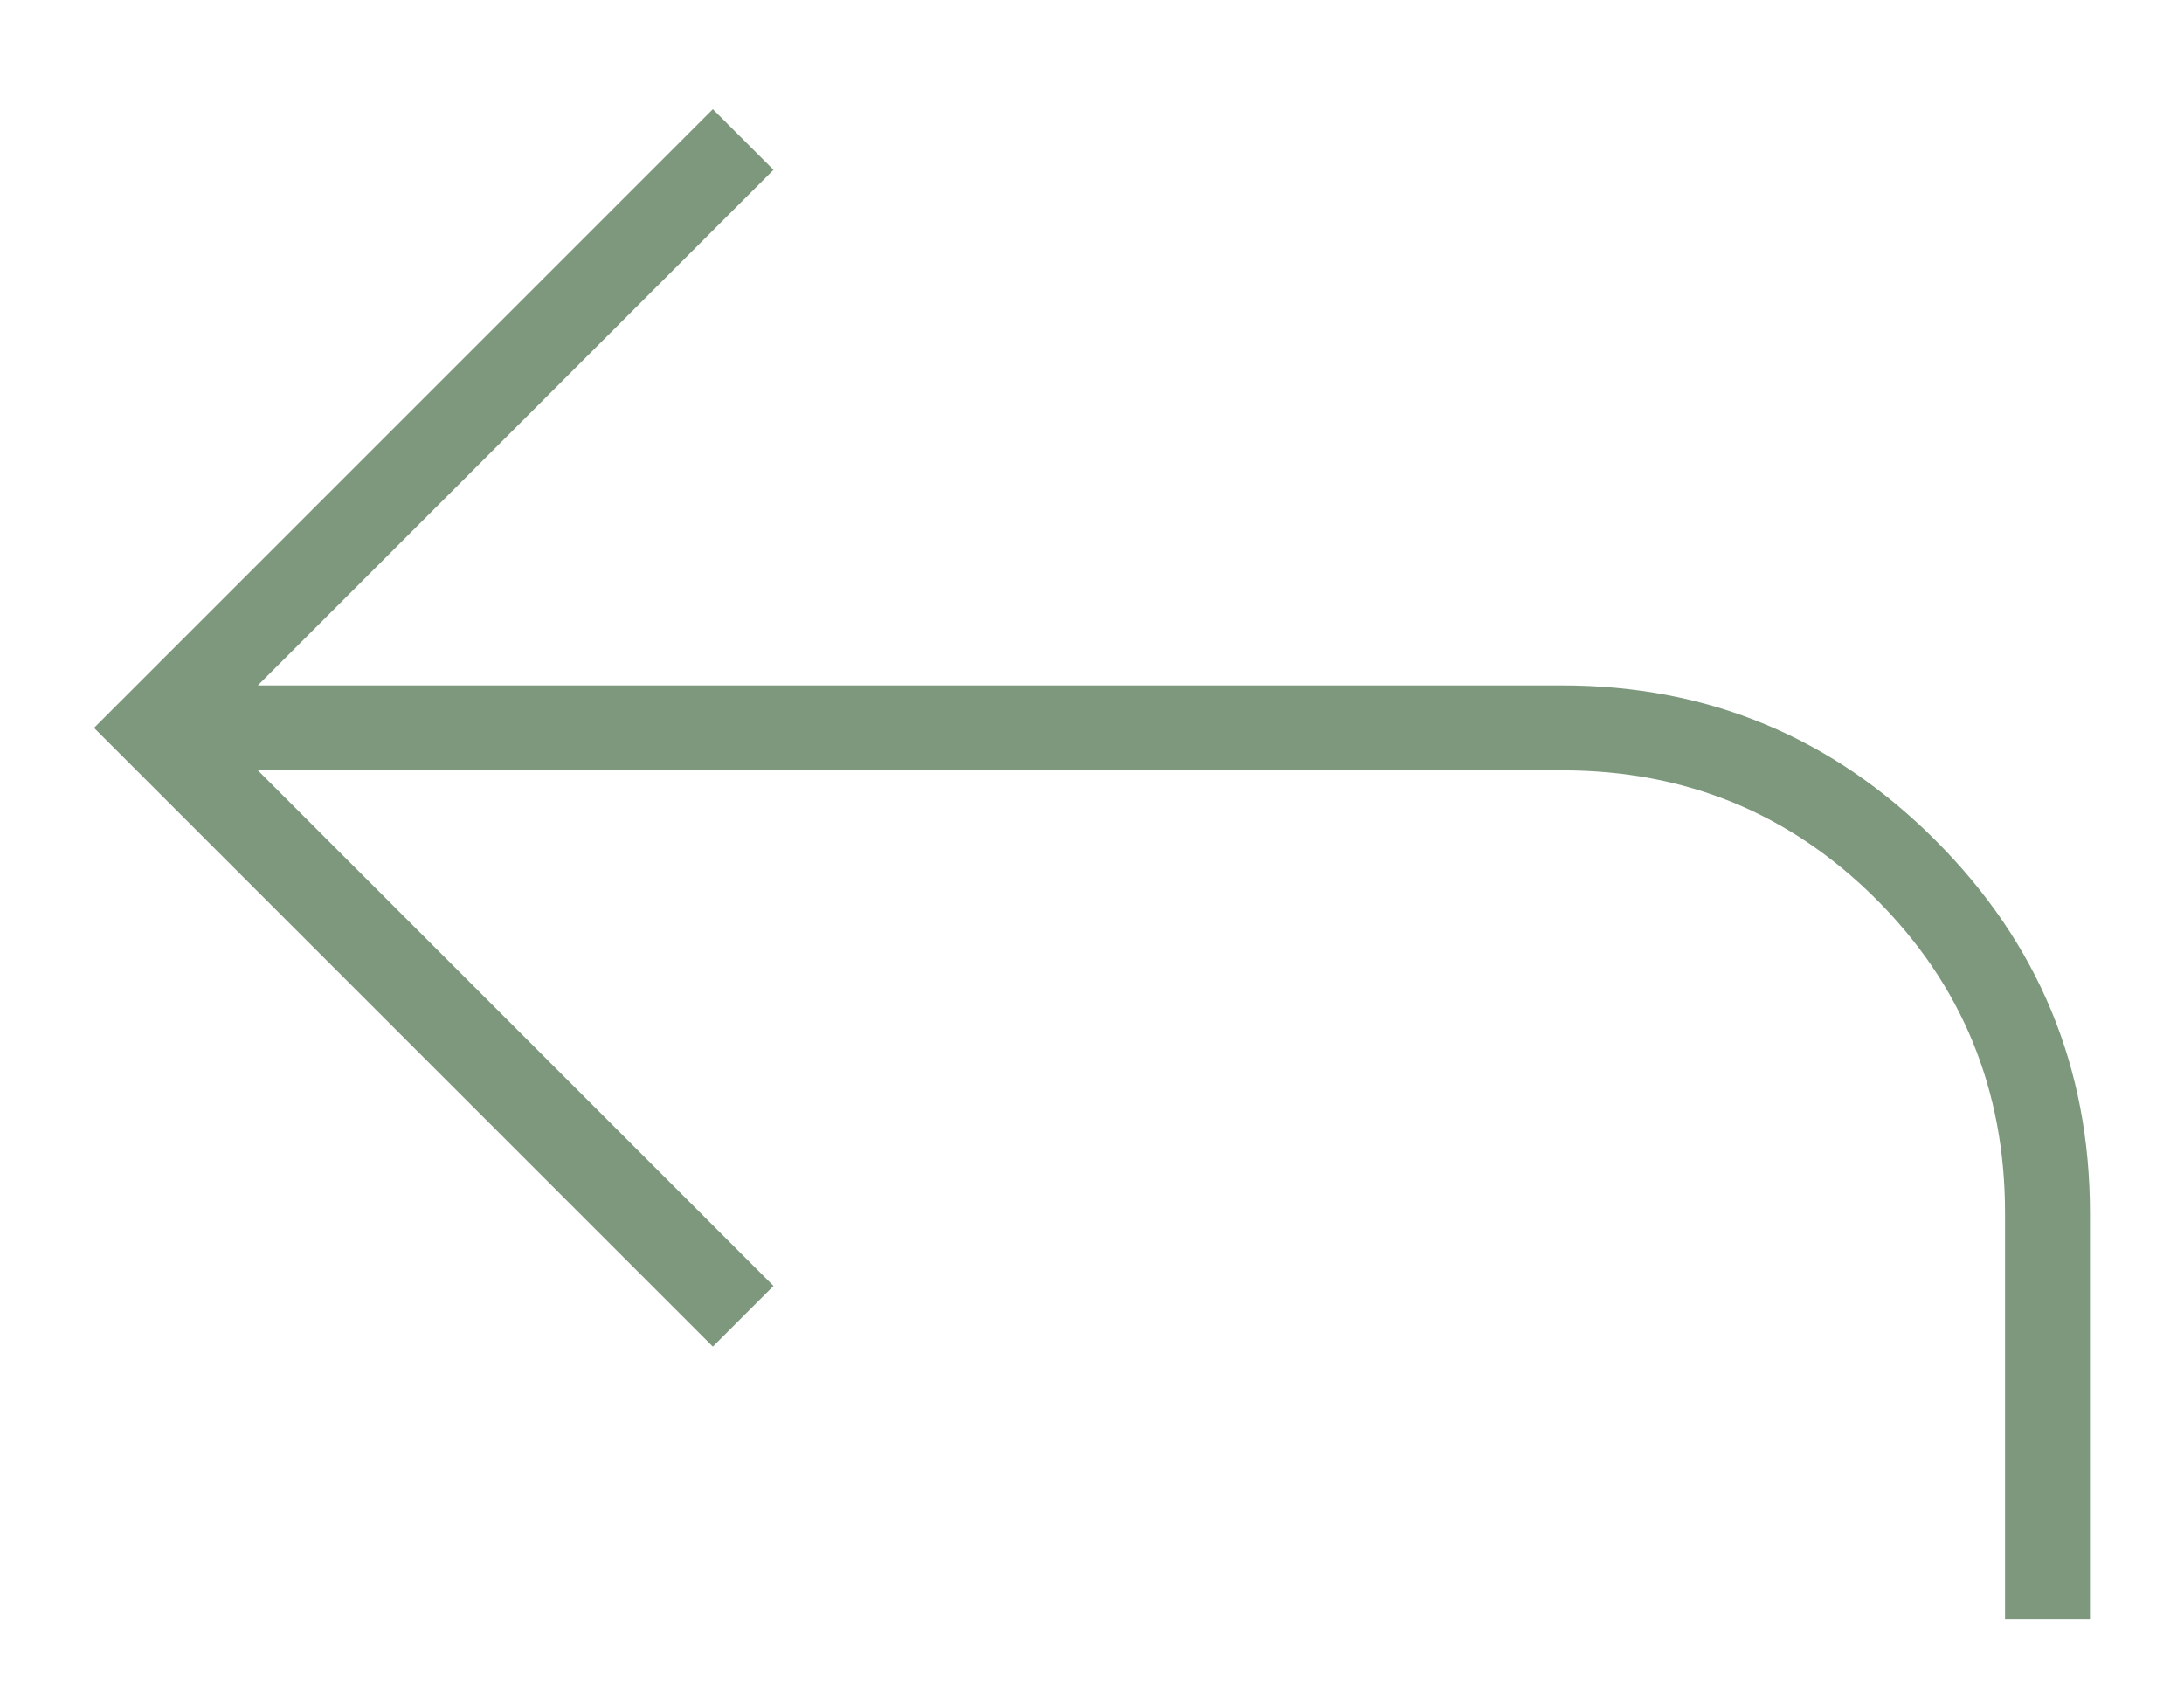 <svg width="18" height="14" fill="none" xmlns="http://www.w3.org/2000/svg"><path d="M16.525 13.35V10c0-1.017-.354-1.88-1.062-2.588-.709-.708-1.571-1.062-2.588-1.062H2.125l4.25 4.25-.5.5L.775 6l5.1-5.1.5.5-4.25 4.25h10.75c1.2 0 2.225.425 3.075 1.275.85.85 1.275 1.875 1.275 3.075v3.35h-.7z" fill="#7D987D"/></svg>